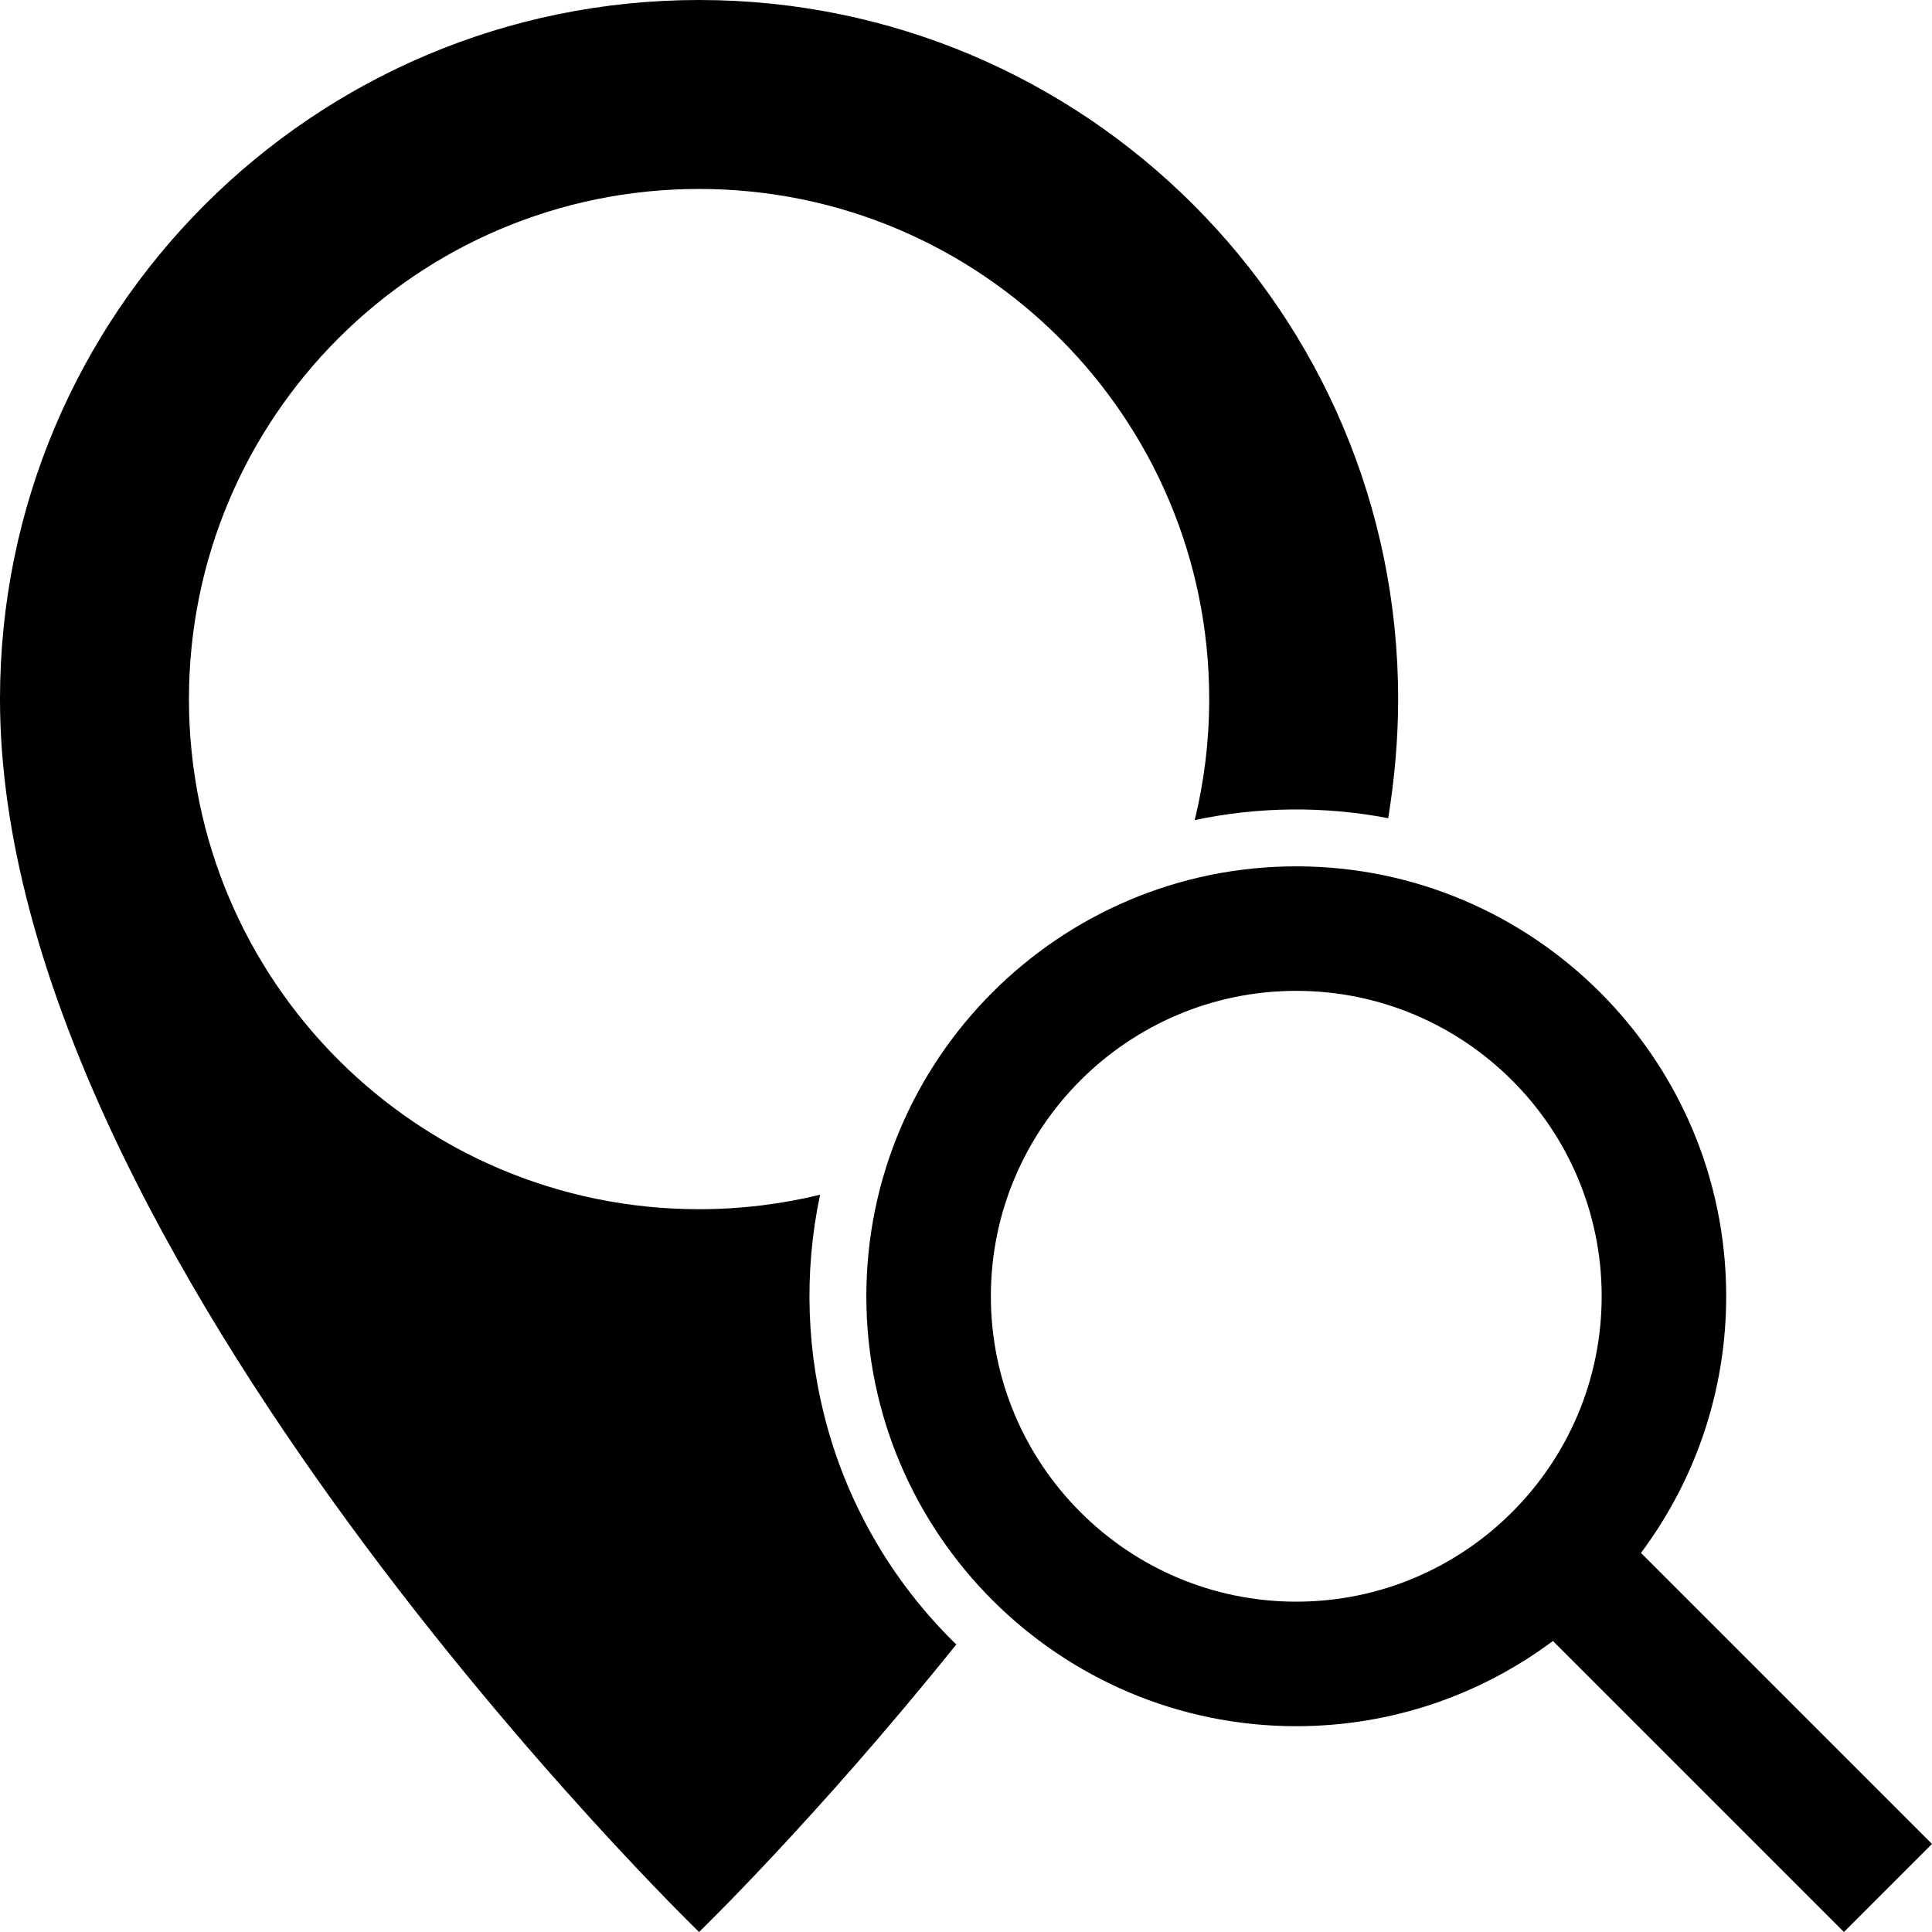 <svg enable-background="new 0 0 512 512" height="512" viewBox="0 0 512 512" width="512" xmlns="http://www.w3.org/2000/svg"><g id="map_pin_find_search_magnifier_searching_address"><path d="m512 488.665-77.125-77.124c14.181-18.996 22.585-42.543 22.585-68.018 0-62.824-51.111-113.935-113.936-113.935s-113.936 51.111-113.936 113.935c0 62.825 51.111 113.937 113.936 113.937 25.474 0 49.021-8.404 68.017-22.585l77.125 77.125zm-249.411-145.142c0-44.628 36.308-80.936 80.936-80.936s80.936 36.308 80.936 80.936c0 44.629-36.308 80.937-80.936 80.937s-80.936-36.308-80.936-80.937zm-10.303 91.16c.377.378.762.743 1.143 1.114-36.867 45.914-68.166 76.203-68.166 76.203s-185.263-179.267-185.263-326.736c0-102.318 82.945-185.264 185.263-185.264 102.317 0 185.262 82.946 185.262 185.264 0 10.389-.92 20.937-2.63 31.567-16.937-3.249-34.397-3.078-51.28.501 2.501-10.281 3.837-21.018 3.837-32.069 0-74.663-60.526-135.19-135.189-135.19s-135.19 60.528-135.19 135.191c0 74.662 60.526 135.188 135.189 135.188 11.051 0 21.789-1.336 32.07-3.837-8.751 41.276 2.896 86.01 34.954 118.068z"/></g><g id="Capa_1"/></svg>